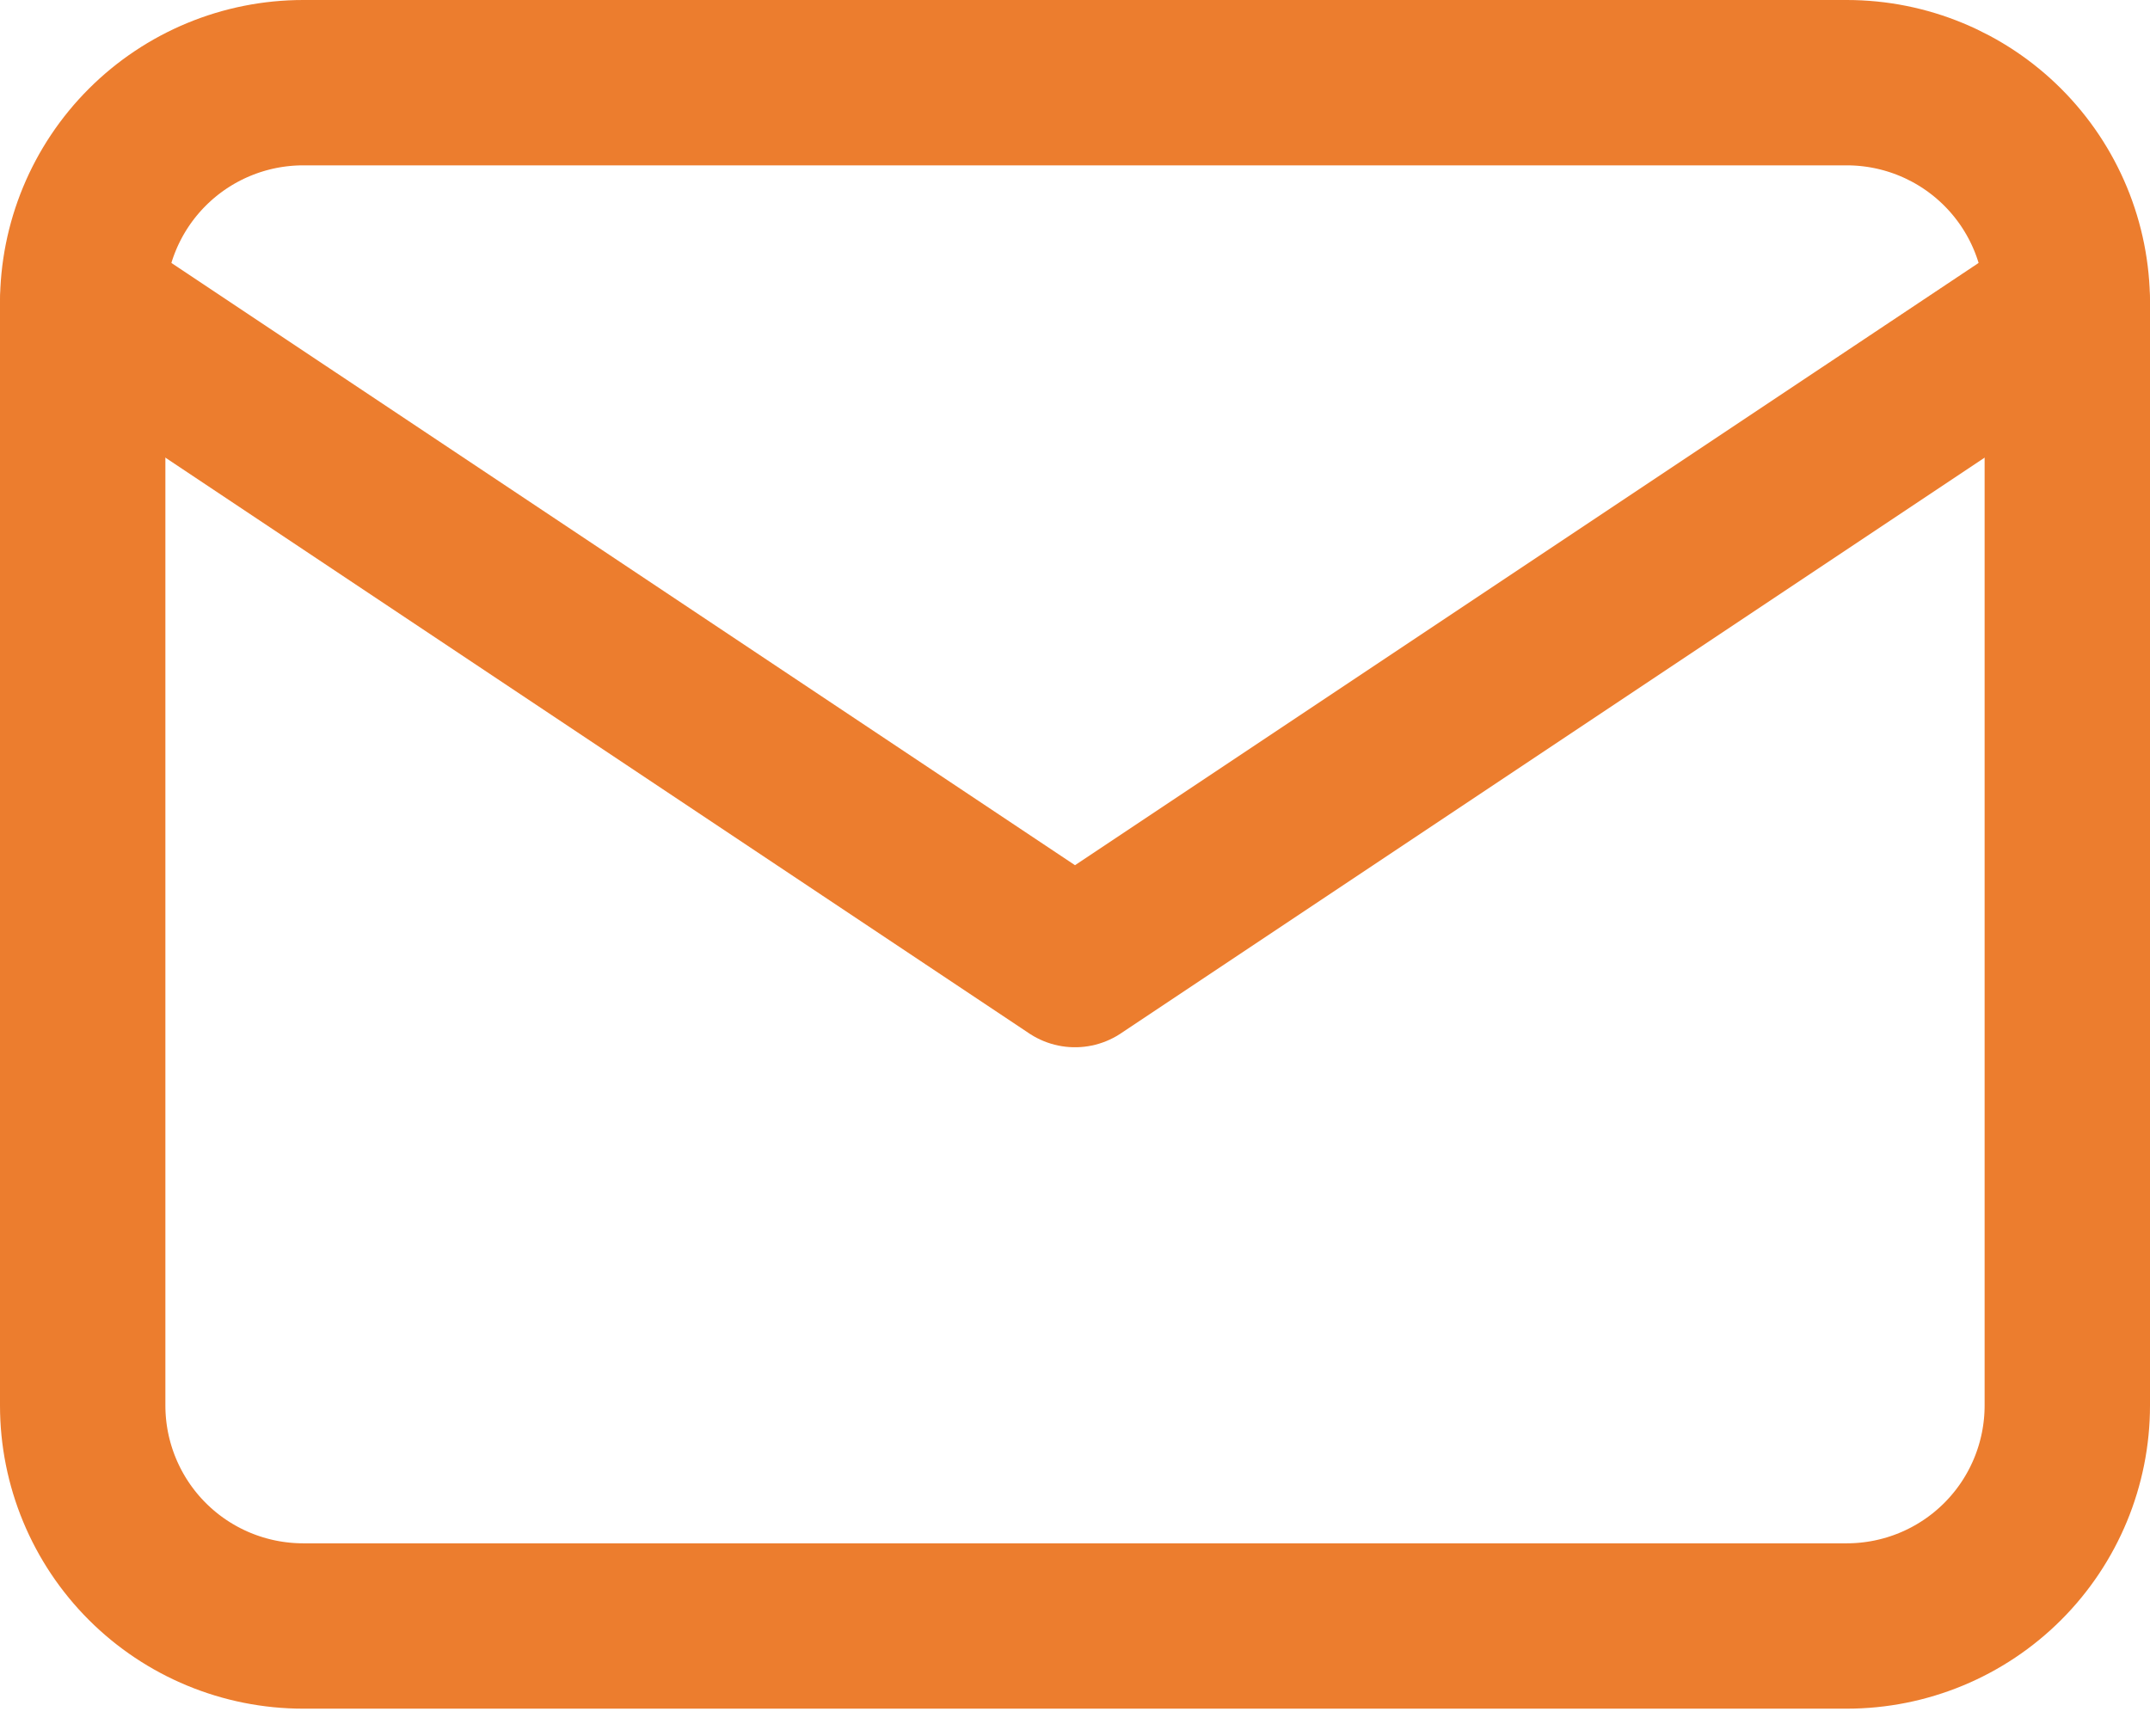 <?xml version="1.0" encoding="UTF-8"?> <svg xmlns="http://www.w3.org/2000/svg" width="26" height="21" viewBox="0 0 26 21" fill="none"><path d="M1 3.667C1 2.959 1.281 2.281 1.781 1.781C2.281 1.281 2.959 1 3.667 1H22.333C23.041 1 23.719 1.281 24.219 1.781C24.719 2.281 25 2.959 25 3.667V17C25 17.707 24.719 18.386 24.219 18.886C23.719 19.386 23.041 19.667 22.333 19.667H3.667C2.959 19.667 2.281 19.386 1.781 18.886C1.281 18.386 1 17.707 1 17V3.667Z" stroke="#EC7D2E" stroke-width="2" stroke-linecap="round" stroke-linejoin="round"></path><path d="M1 3.667L13 11.667L25 3.667" stroke="#EC7D2E" stroke-width="2" stroke-linecap="round" stroke-linejoin="round"></path></svg> 